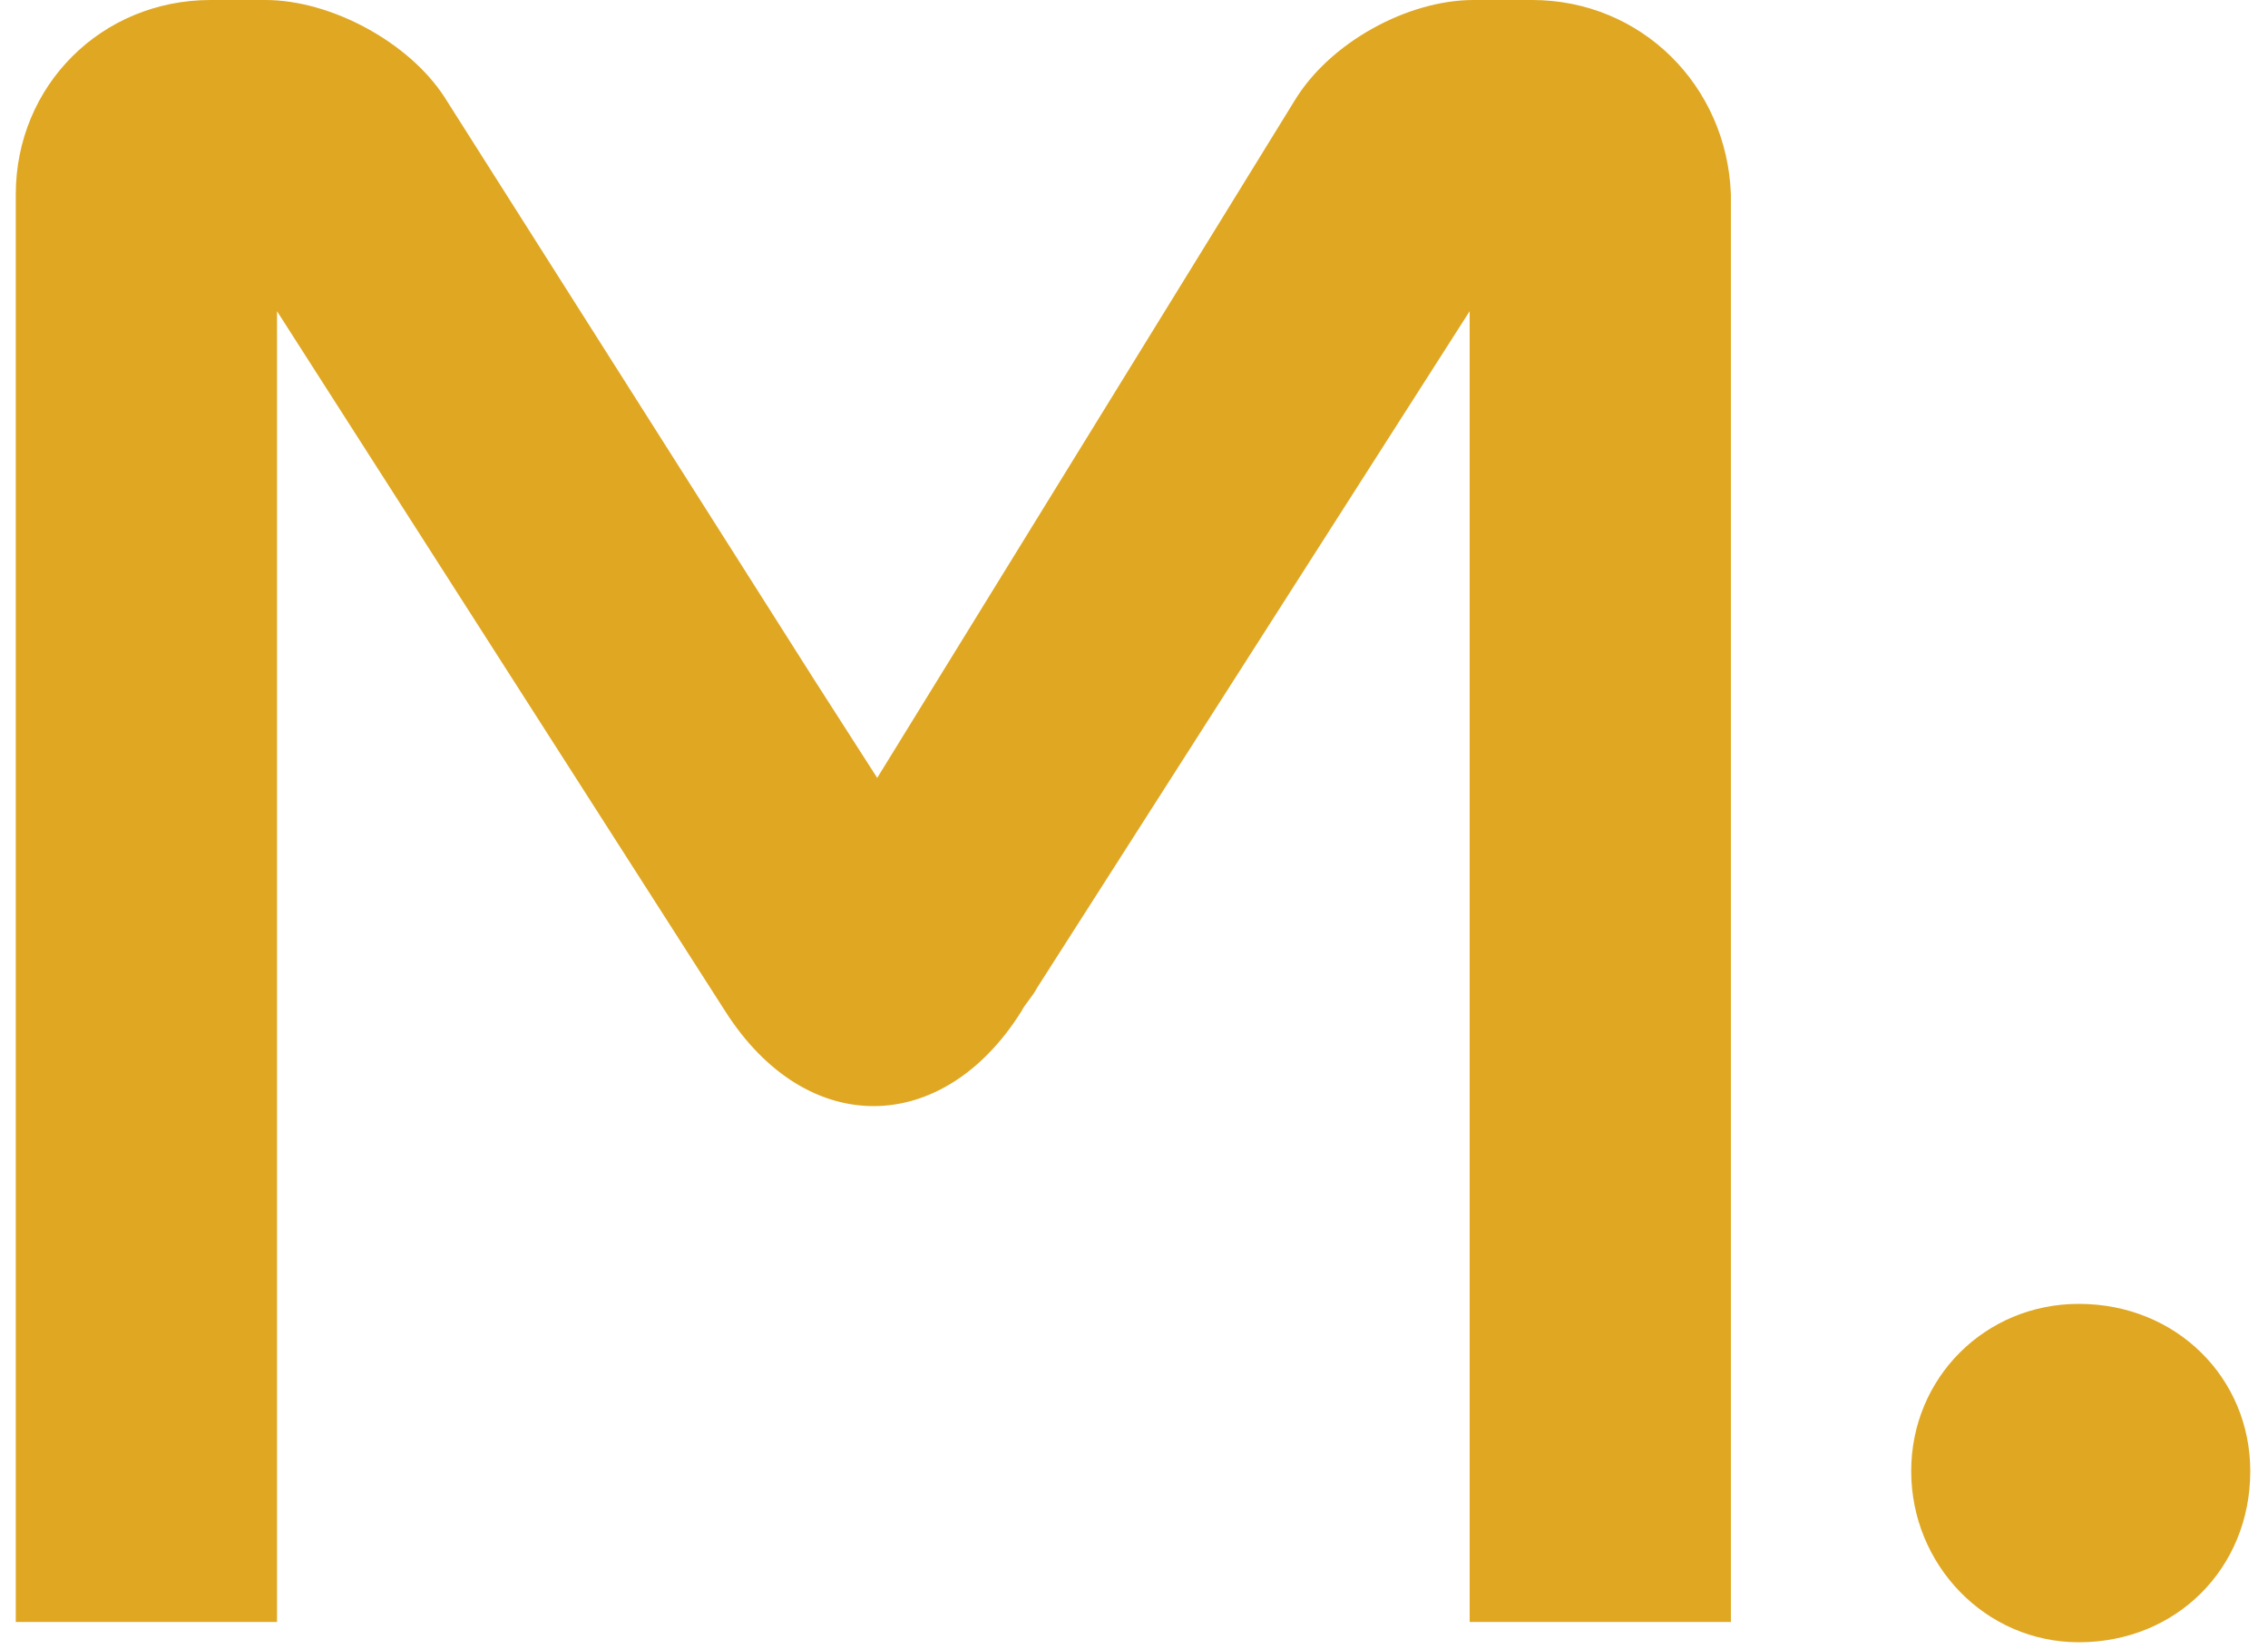 <svg width="22" height="16" viewBox="0 0 22 16" fill="none" xmlns="http://www.w3.org/2000/svg">
<g id="M." clip-path="url(#clip0_2141_573)">
<path id="Vector" d="M14.861 0H14.294C13.651 0 12.895 0.415 12.555 0.981L8.509 7.547L7.904 6.604L4.312 0.943C3.972 0.415 3.216 0 2.573 0H2.044C0.985 0 0.153 0.83 0.153 1.887V15.736H2.687V3.019L7.035 9.811C7.829 11.057 9.152 11.019 9.908 9.811C9.946 9.736 10.022 9.66 10.059 9.585L14.256 3.019V15.736H16.79V1.887C16.752 0.83 15.92 0 14.861 0Z" fill="#E0A722"/>
<path id="Vector_2" d="M18.539 14.273C18.539 13.367 19.257 12.65 20.165 12.65C21.11 12.65 21.828 13.367 21.828 14.273C21.828 15.216 21.11 15.933 20.165 15.933C19.257 15.933 18.539 15.179 18.539 14.273Z" fill="#E0A722"/>
</g>
<defs>
<clipPath id="clip0_2141_573">
<rect width="21.693" height="16" fill="white" transform="translate(0.153)"/>
</clipPath>
</defs>
</svg>
